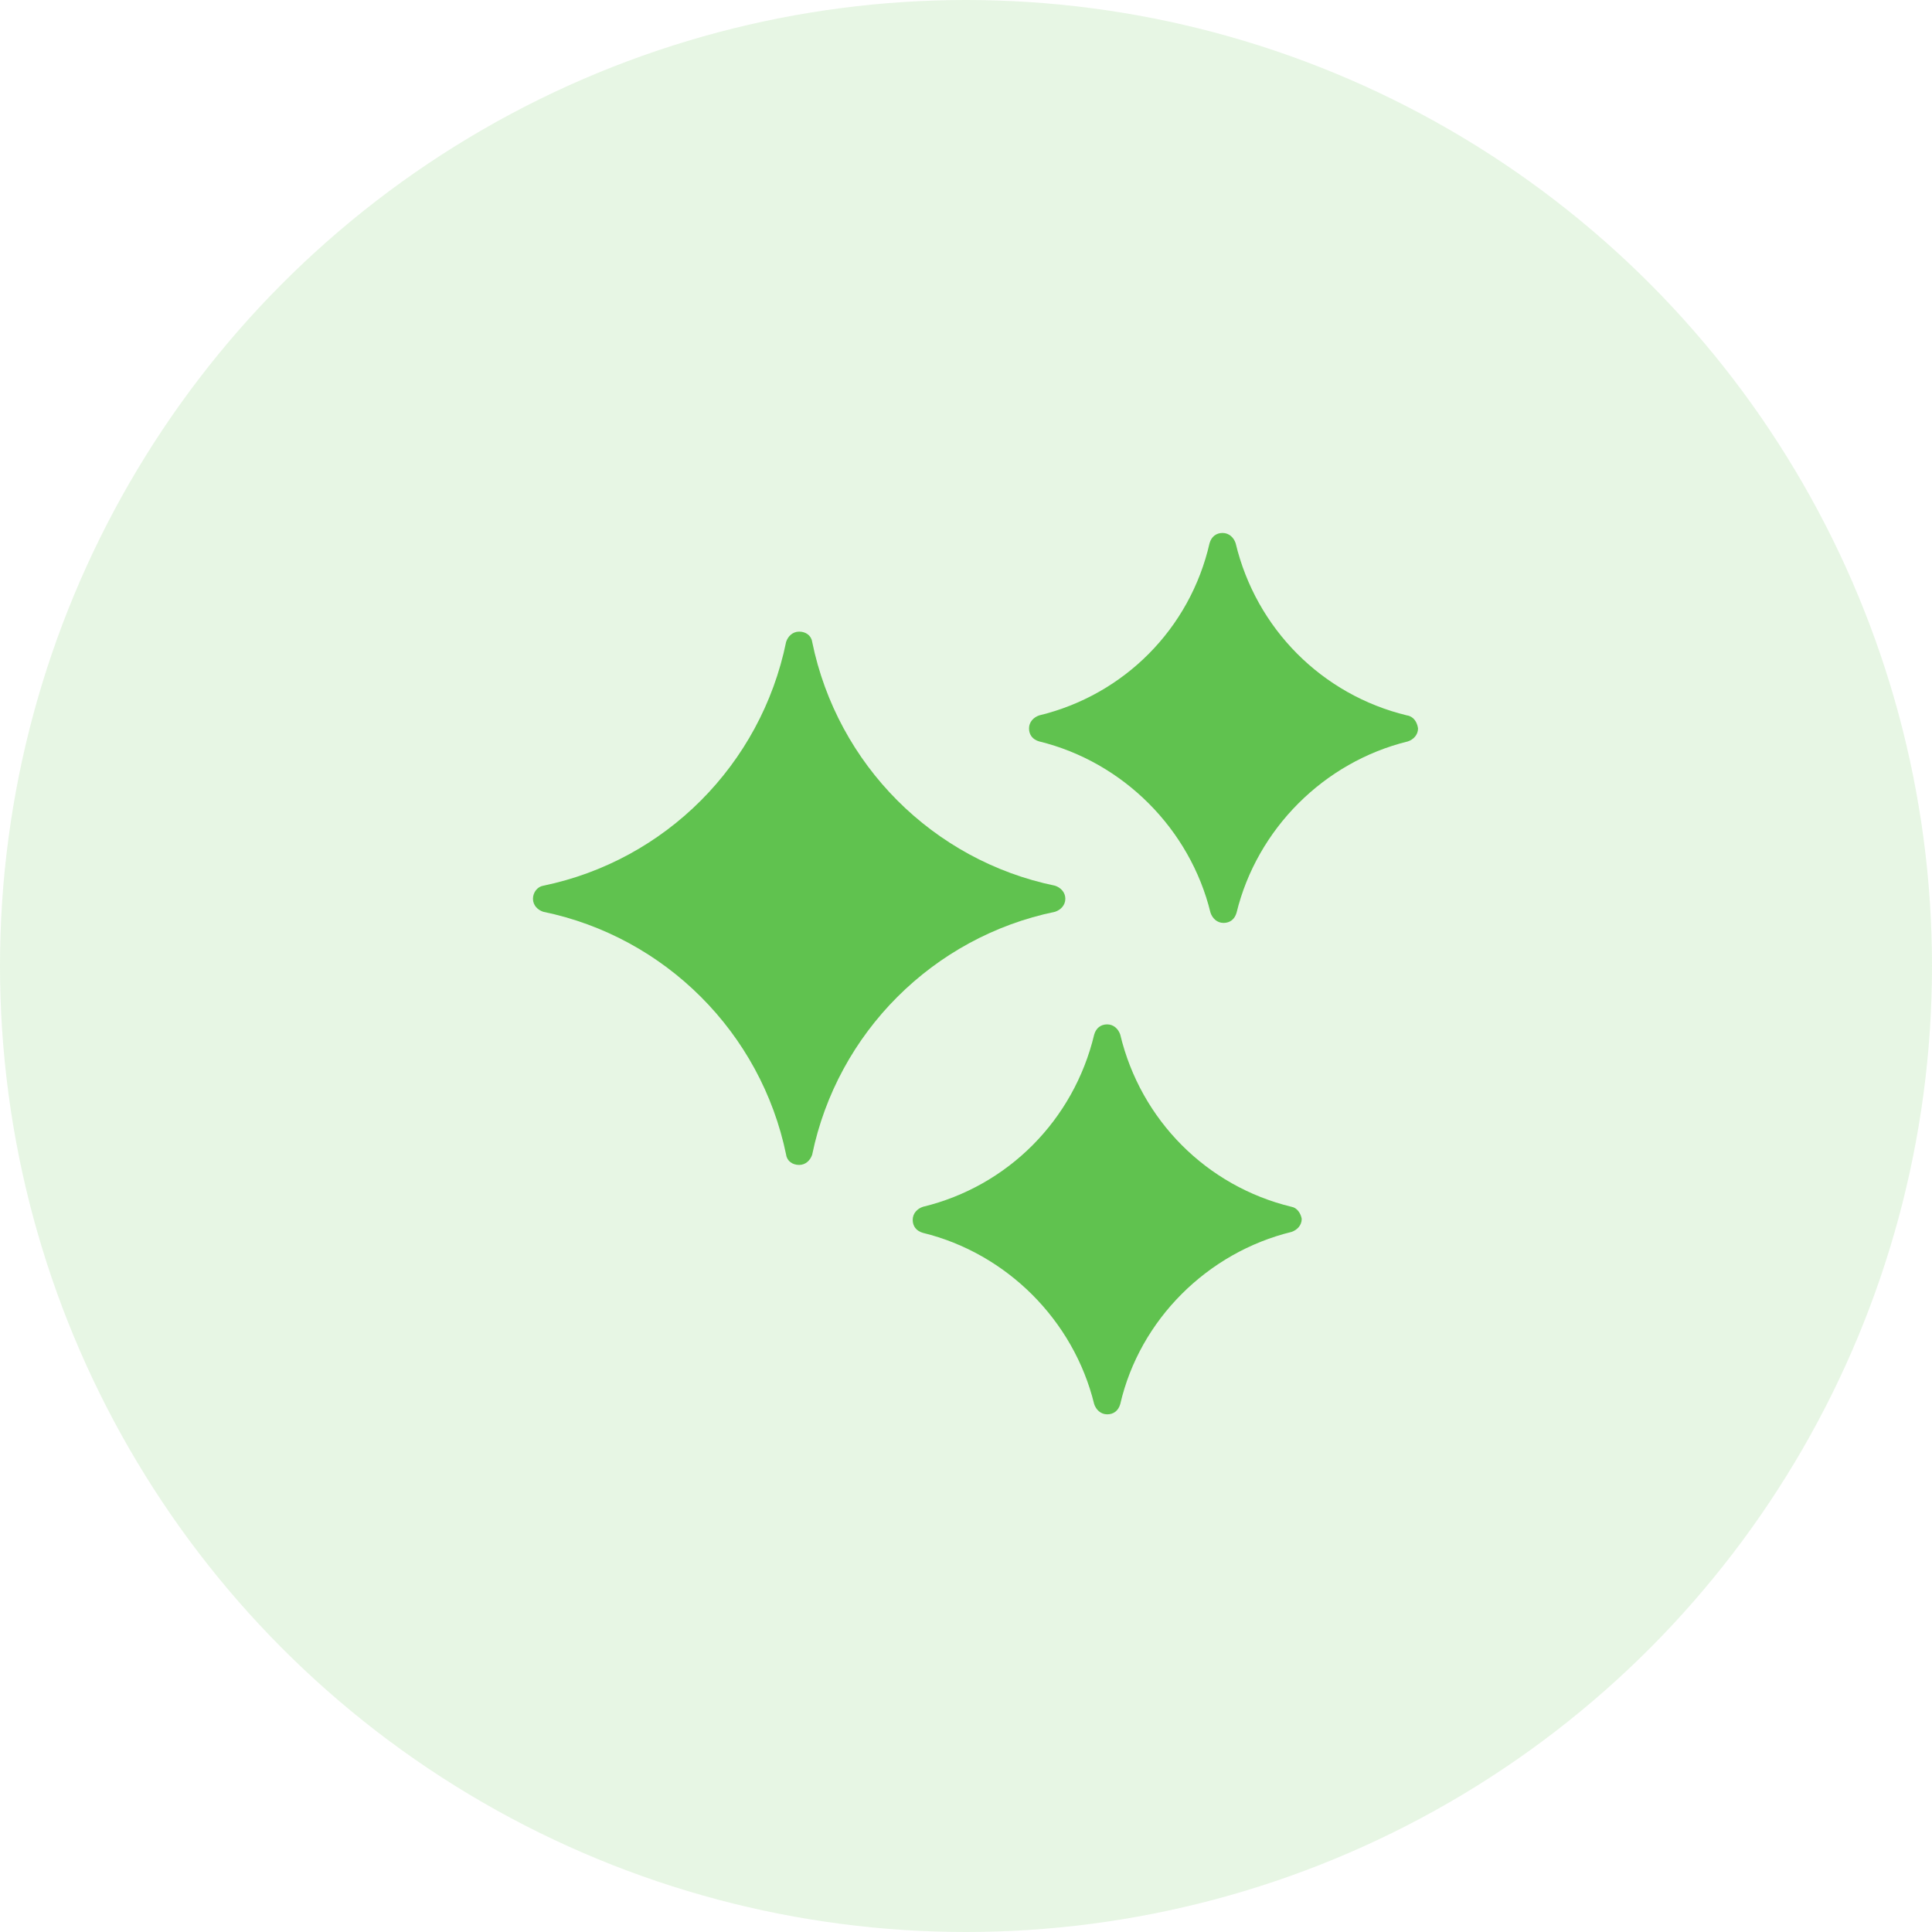 <svg width="87" height="87" viewBox="0 0 87 87" fill="none" xmlns="http://www.w3.org/2000/svg">
<circle cx="43.5" cy="43.5" r="43.5" fill="#60C24F" fill-opacity="0.15"/>
<path d="M47.973 40.472C47.973 40.178 47.763 39.969 47.512 39.885C42.021 38.753 37.705 34.437 36.573 28.904C36.531 28.611 36.28 28.443 35.986 28.443C35.693 28.443 35.483 28.653 35.4 28.904C34.268 34.437 29.951 38.753 24.461 39.885C24.209 39.927 24 40.178 24 40.472C24 40.765 24.209 40.974 24.461 41.058C29.951 42.19 34.268 46.507 35.4 51.997C35.441 52.29 35.693 52.458 35.986 52.458C36.28 52.458 36.489 52.248 36.573 51.997C37.705 46.507 42.021 42.19 47.512 41.058C47.763 40.974 47.973 40.765 47.973 40.472Z" fill="#60C24F"/>
<path d="M63.353 32.214C59.54 31.292 56.564 28.317 55.642 24.461C55.558 24.209 55.349 24 55.055 24C54.762 24 54.552 24.168 54.468 24.461C53.588 28.317 50.613 31.292 46.799 32.214C46.547 32.298 46.338 32.508 46.338 32.801C46.338 33.094 46.505 33.304 46.799 33.388C50.571 34.31 53.588 37.327 54.51 41.099C54.594 41.351 54.804 41.56 55.097 41.56C55.391 41.56 55.6 41.393 55.684 41.099C56.606 37.327 59.623 34.31 63.395 33.388C63.647 33.304 63.856 33.094 63.856 32.801C63.814 32.508 63.647 32.256 63.353 32.214Z" fill="#60C24F"/>
<path d="M58.157 54.343C54.343 53.421 51.368 50.446 50.446 46.59C50.362 46.339 50.152 46.129 49.859 46.129C49.566 46.129 49.356 46.297 49.272 46.59C48.35 50.446 45.374 53.421 41.561 54.343C41.309 54.427 41.1 54.637 41.1 54.93C41.1 55.223 41.267 55.433 41.561 55.517C45.333 56.439 48.35 59.456 49.272 63.228C49.356 63.48 49.566 63.689 49.859 63.689C50.152 63.689 50.362 63.522 50.446 63.228C51.326 59.414 54.385 56.397 58.157 55.475C58.408 55.391 58.618 55.181 58.618 54.888C58.576 54.637 58.408 54.385 58.157 54.343Z" fill="#60C24F"/>
</svg>
